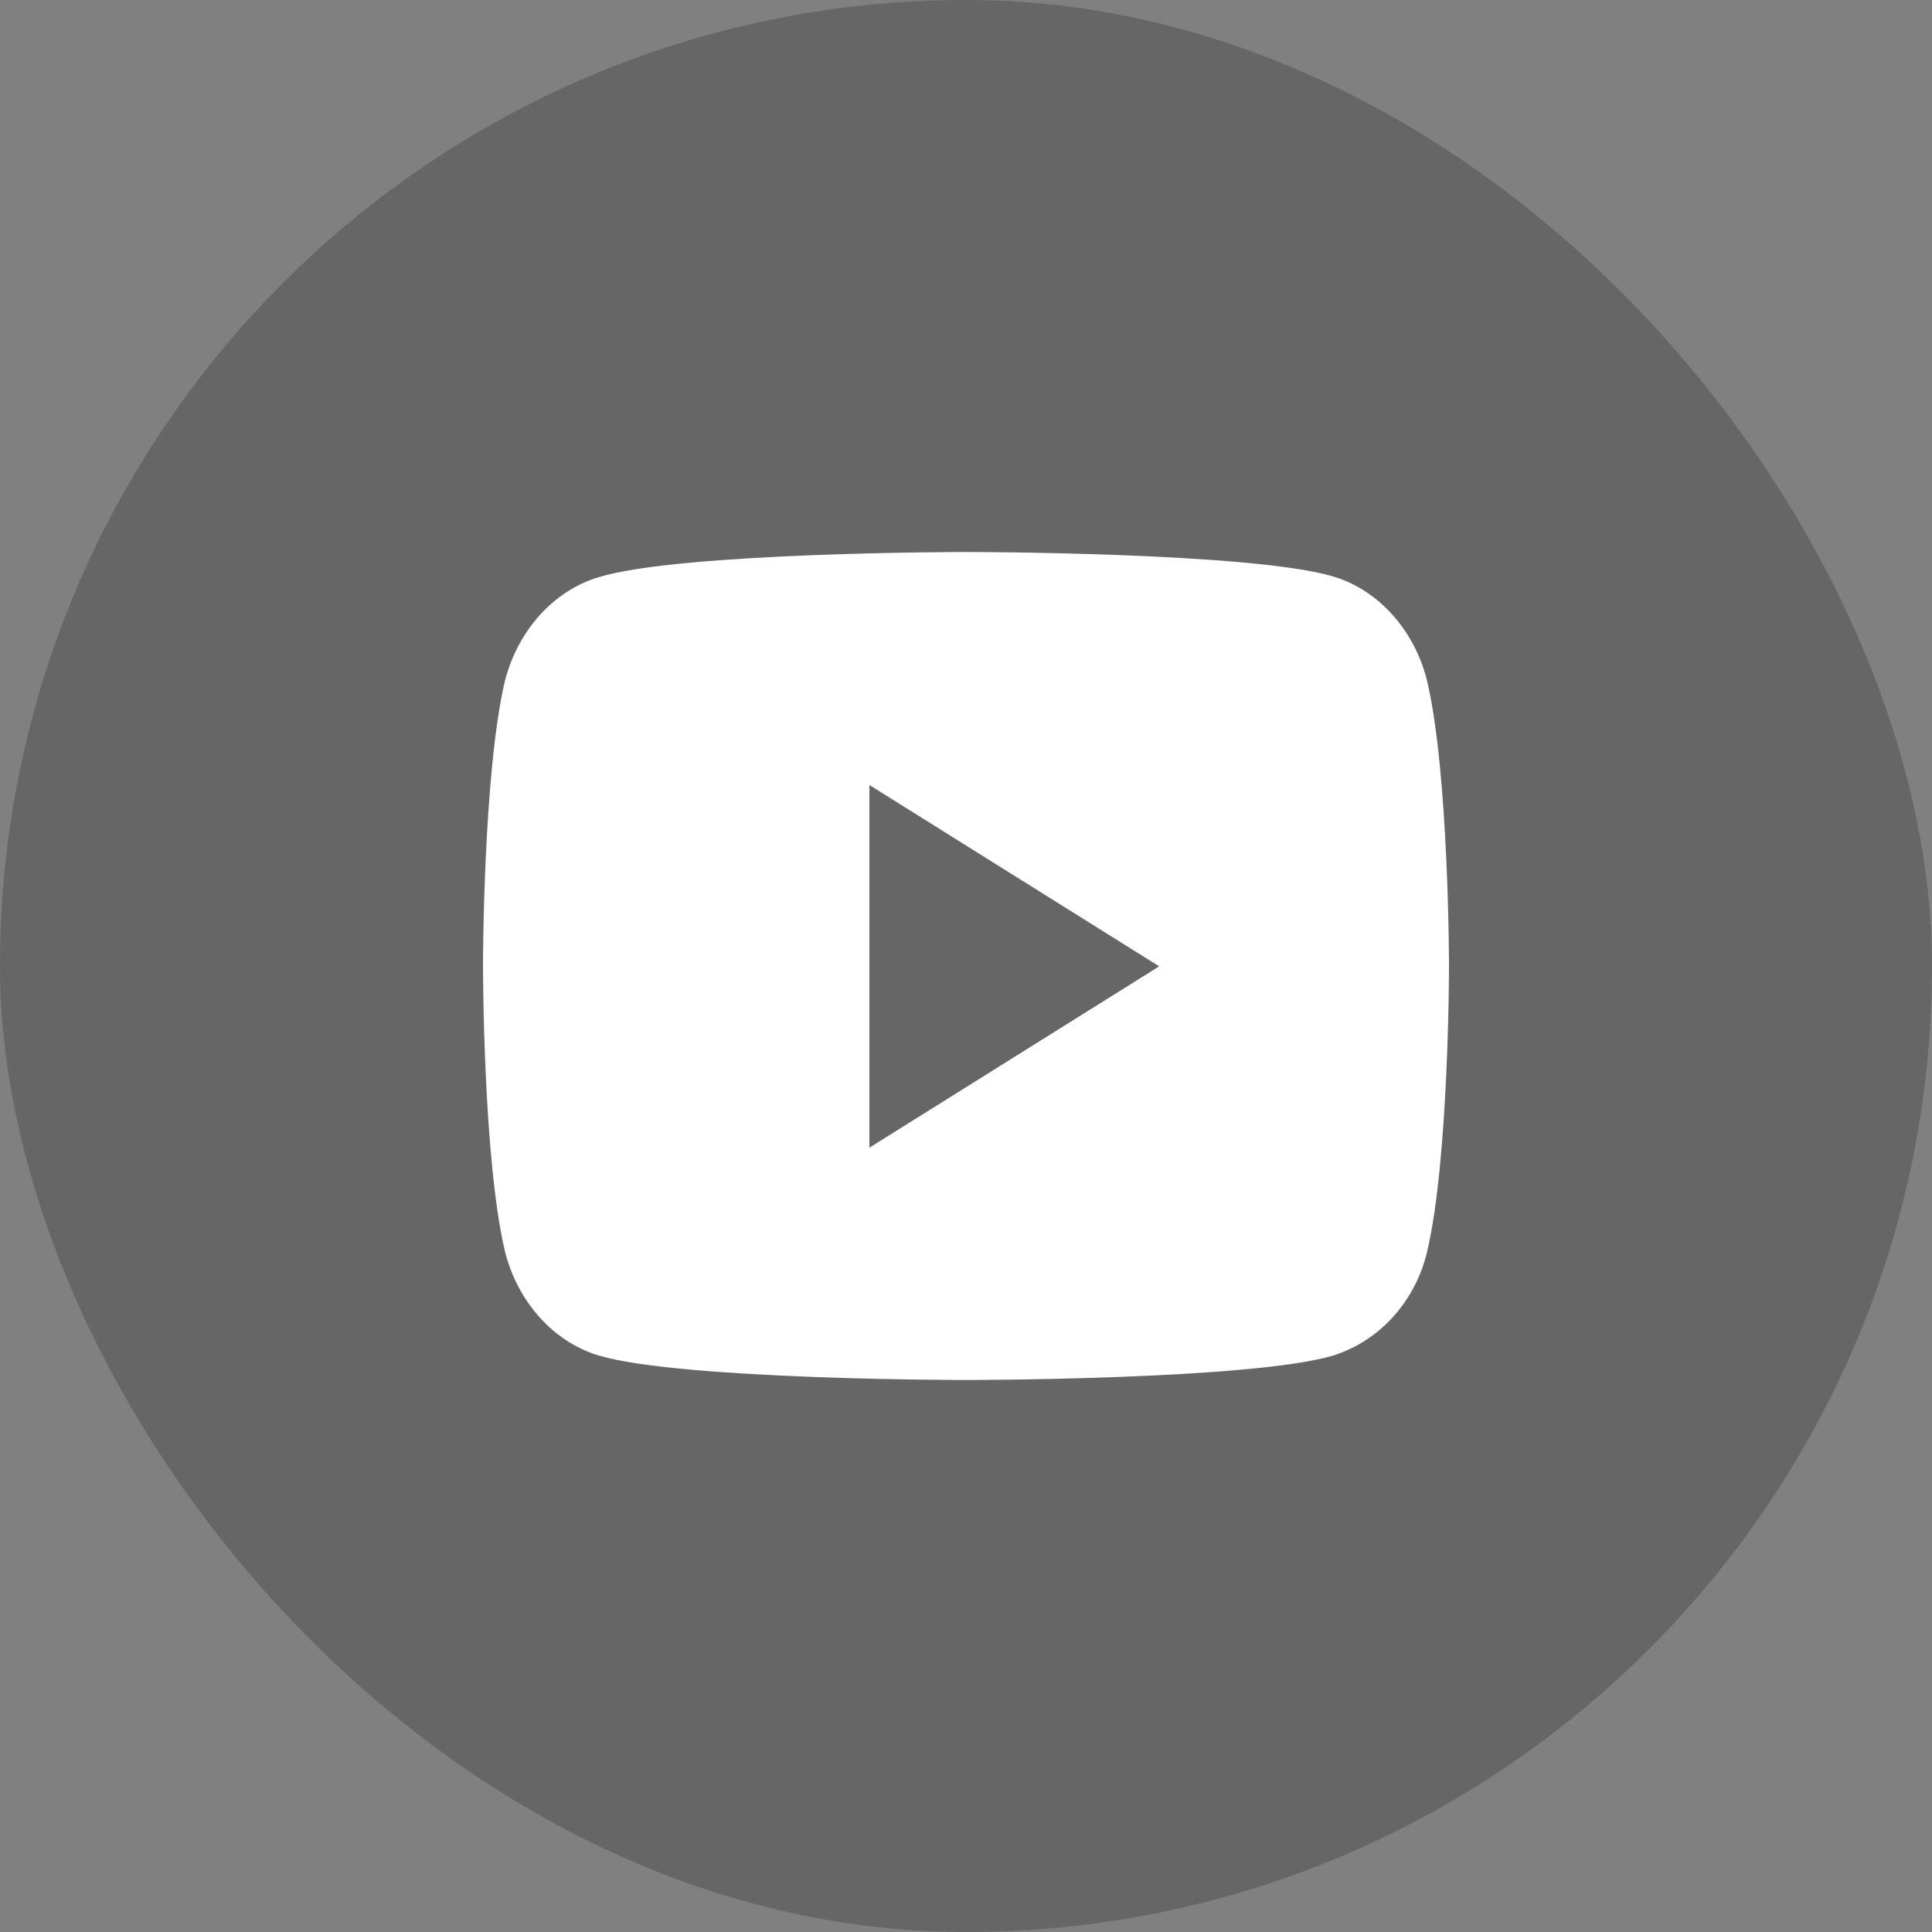 <svg width="28" height="28" viewBox="0 0 28 28" fill="none" xmlns="http://www.w3.org/2000/svg">
<rect x="0" y="0" width="28" height="28" fill="#808080" stroke="none"/>
<rect width="28" height="28" rx="14" fill="black" fill-opacity="0.2"/>
<path d="M20.683 9.87C21 11.219 21 14.005 21 14.005C21 14.005 21 16.791 20.683 18.14C20.599 18.494 20.43 18.819 20.191 19.084C19.952 19.348 19.652 19.541 19.32 19.646C18.125 20 14 20 14 20C14 20 9.875 20 8.68 19.646C8.017 19.449 7.495 18.858 7.317 18.13C7 16.791 7 14.005 7 14.005C7 14.005 7 11.219 7.317 9.87C7.504 9.142 8.017 8.561 8.68 8.364C9.875 8 14 8 14 8C14 8 18.125 8 19.32 8.354C19.983 8.551 20.505 9.142 20.683 9.87ZM12.6 16.633L16.8 14.005L12.6 11.377V16.633Z" fill="white"/>
</svg>

